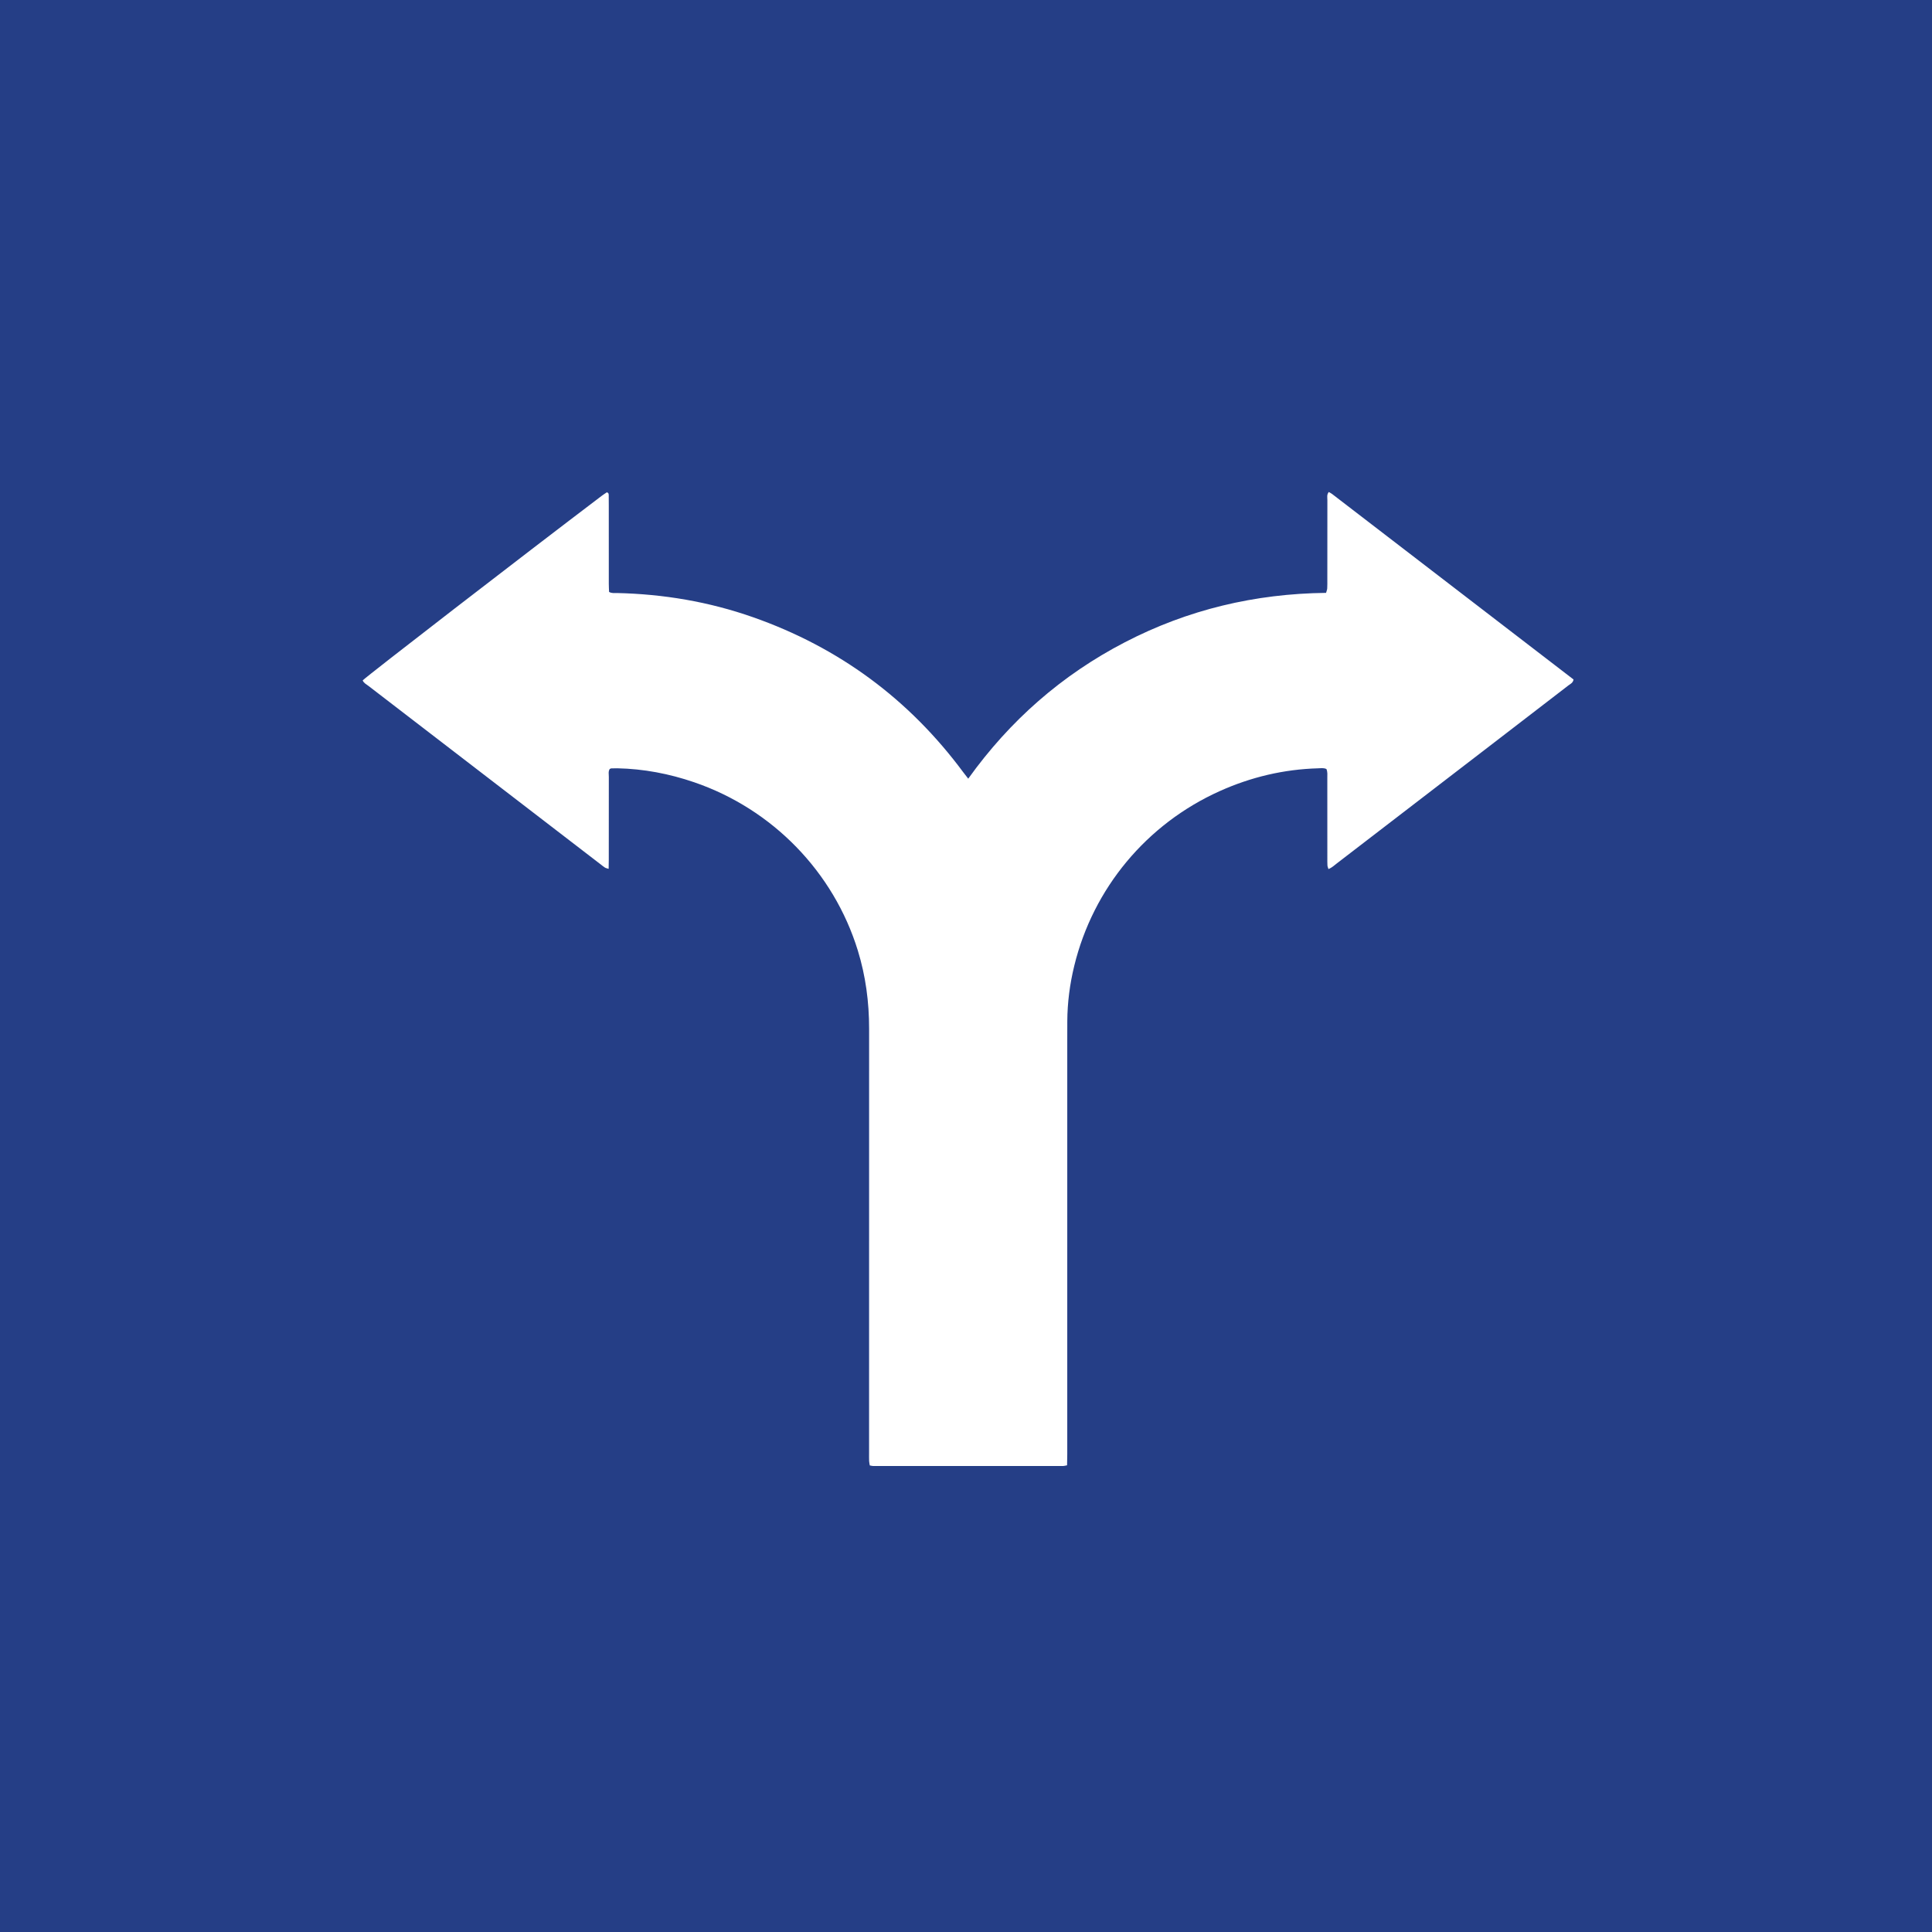 <svg id="a" xmlns="http://www.w3.org/2000/svg" viewBox="0 0 5120 5120"><path fill="#253e86" d="M0 0h5120v5120H0z"/><path d="M2827.84 3883.19c-5.08.95-7.63 1.85-10.19 1.85-167.99.06-335.99.06-503.98-.01-2.55 0-5.09-.85-8.62-1.48-.64-4.02-1.62-7.79-1.77-11.58-.29-7.32-.13-14.66-.13-22 0-374.65-.1-749.31.08-1123.96.04-70.49-9.13-139.52-29.86-206.9-64.1-208.29-226.15-374.99-433.8-446.07-65.99-22.59-133.82-35.57-203.69-37-5.32-.11-10.66.04-15.98.27-1.24.05-2.45.91-4 1.53-4.31 6.47-2.43 14.02-2.44 21.14-.15 73.33-.08 146.66-.11 219.99 0 7.26-.23 14.52-.39 23.6-4.41-1.49-7.53-1.95-9.96-3.5-4.48-2.86-8.56-6.35-12.79-9.6-204.54-157.19-409.09-314.36-613.58-471.62-5.64-4.33-12.56-7.58-15.47-14.69 11.19-11.68 422.77-329.46 633.24-488.99 4.66-3.53 9.64-6.64 13.84-9.52 5.44 1.8 4.91 5.52 4.98 8.62.21 9.33.15 18.66.15 28 0 68.66-.02 137.33.04 205.99 0 7.2.47 14.4.71 21.39 7.35 4.17 14.14 2.76 20.59 2.91 123.5 2.76 243.96 23.06 360.58 64 227.92 80.01 413.91 217.18 557.74 411.36 3.87 5.22 7.96 10.27 12.92 16.64 110.45-154.21 248.03-274.81 414.95-361.42 166.86-86.58 344.78-128.85 533.3-130.99 1.2-4.4 2.84-8.01 3.07-11.71.49-7.97.3-15.99.3-23.99.01-70-.06-140 .12-209.99.02-6.95-2.06-14.56 3.72-21.62 3.12 1.84 6.11 3.22 8.66 5.17 213.51 163.99 426.98 328.02 639.98 491.69-1.51 9.25-8.43 11.75-13.48 15.64-60.68 46.83-121.49 93.51-182.27 140.22-143.76 110.48-287.51 220.97-431.32 331.38-6.78 5.21-13.01 11.37-22.41 15.24-1.08-3.65-2.5-6.53-2.69-9.48-.42-6.64-.28-13.32-.29-19.99-.01-70.66.03-141.33-.06-211.99 0-7.84 1.04-15.9-2.39-23.76-7.25-3.37-14.66-2.05-21.82-1.85-91.11 2.54-178.09 23.18-261.11 60.51-193.57 87.03-335.23 257.28-385.32 463.02-11.7 48.07-18.14 96.88-18.42 146.42-.09 16-.09 32-.09 48 0 366.65 0 733.3-.02 1099.95 0 9.23-.31 18.46-.5 29.19z" fill="#fff"/></svg>